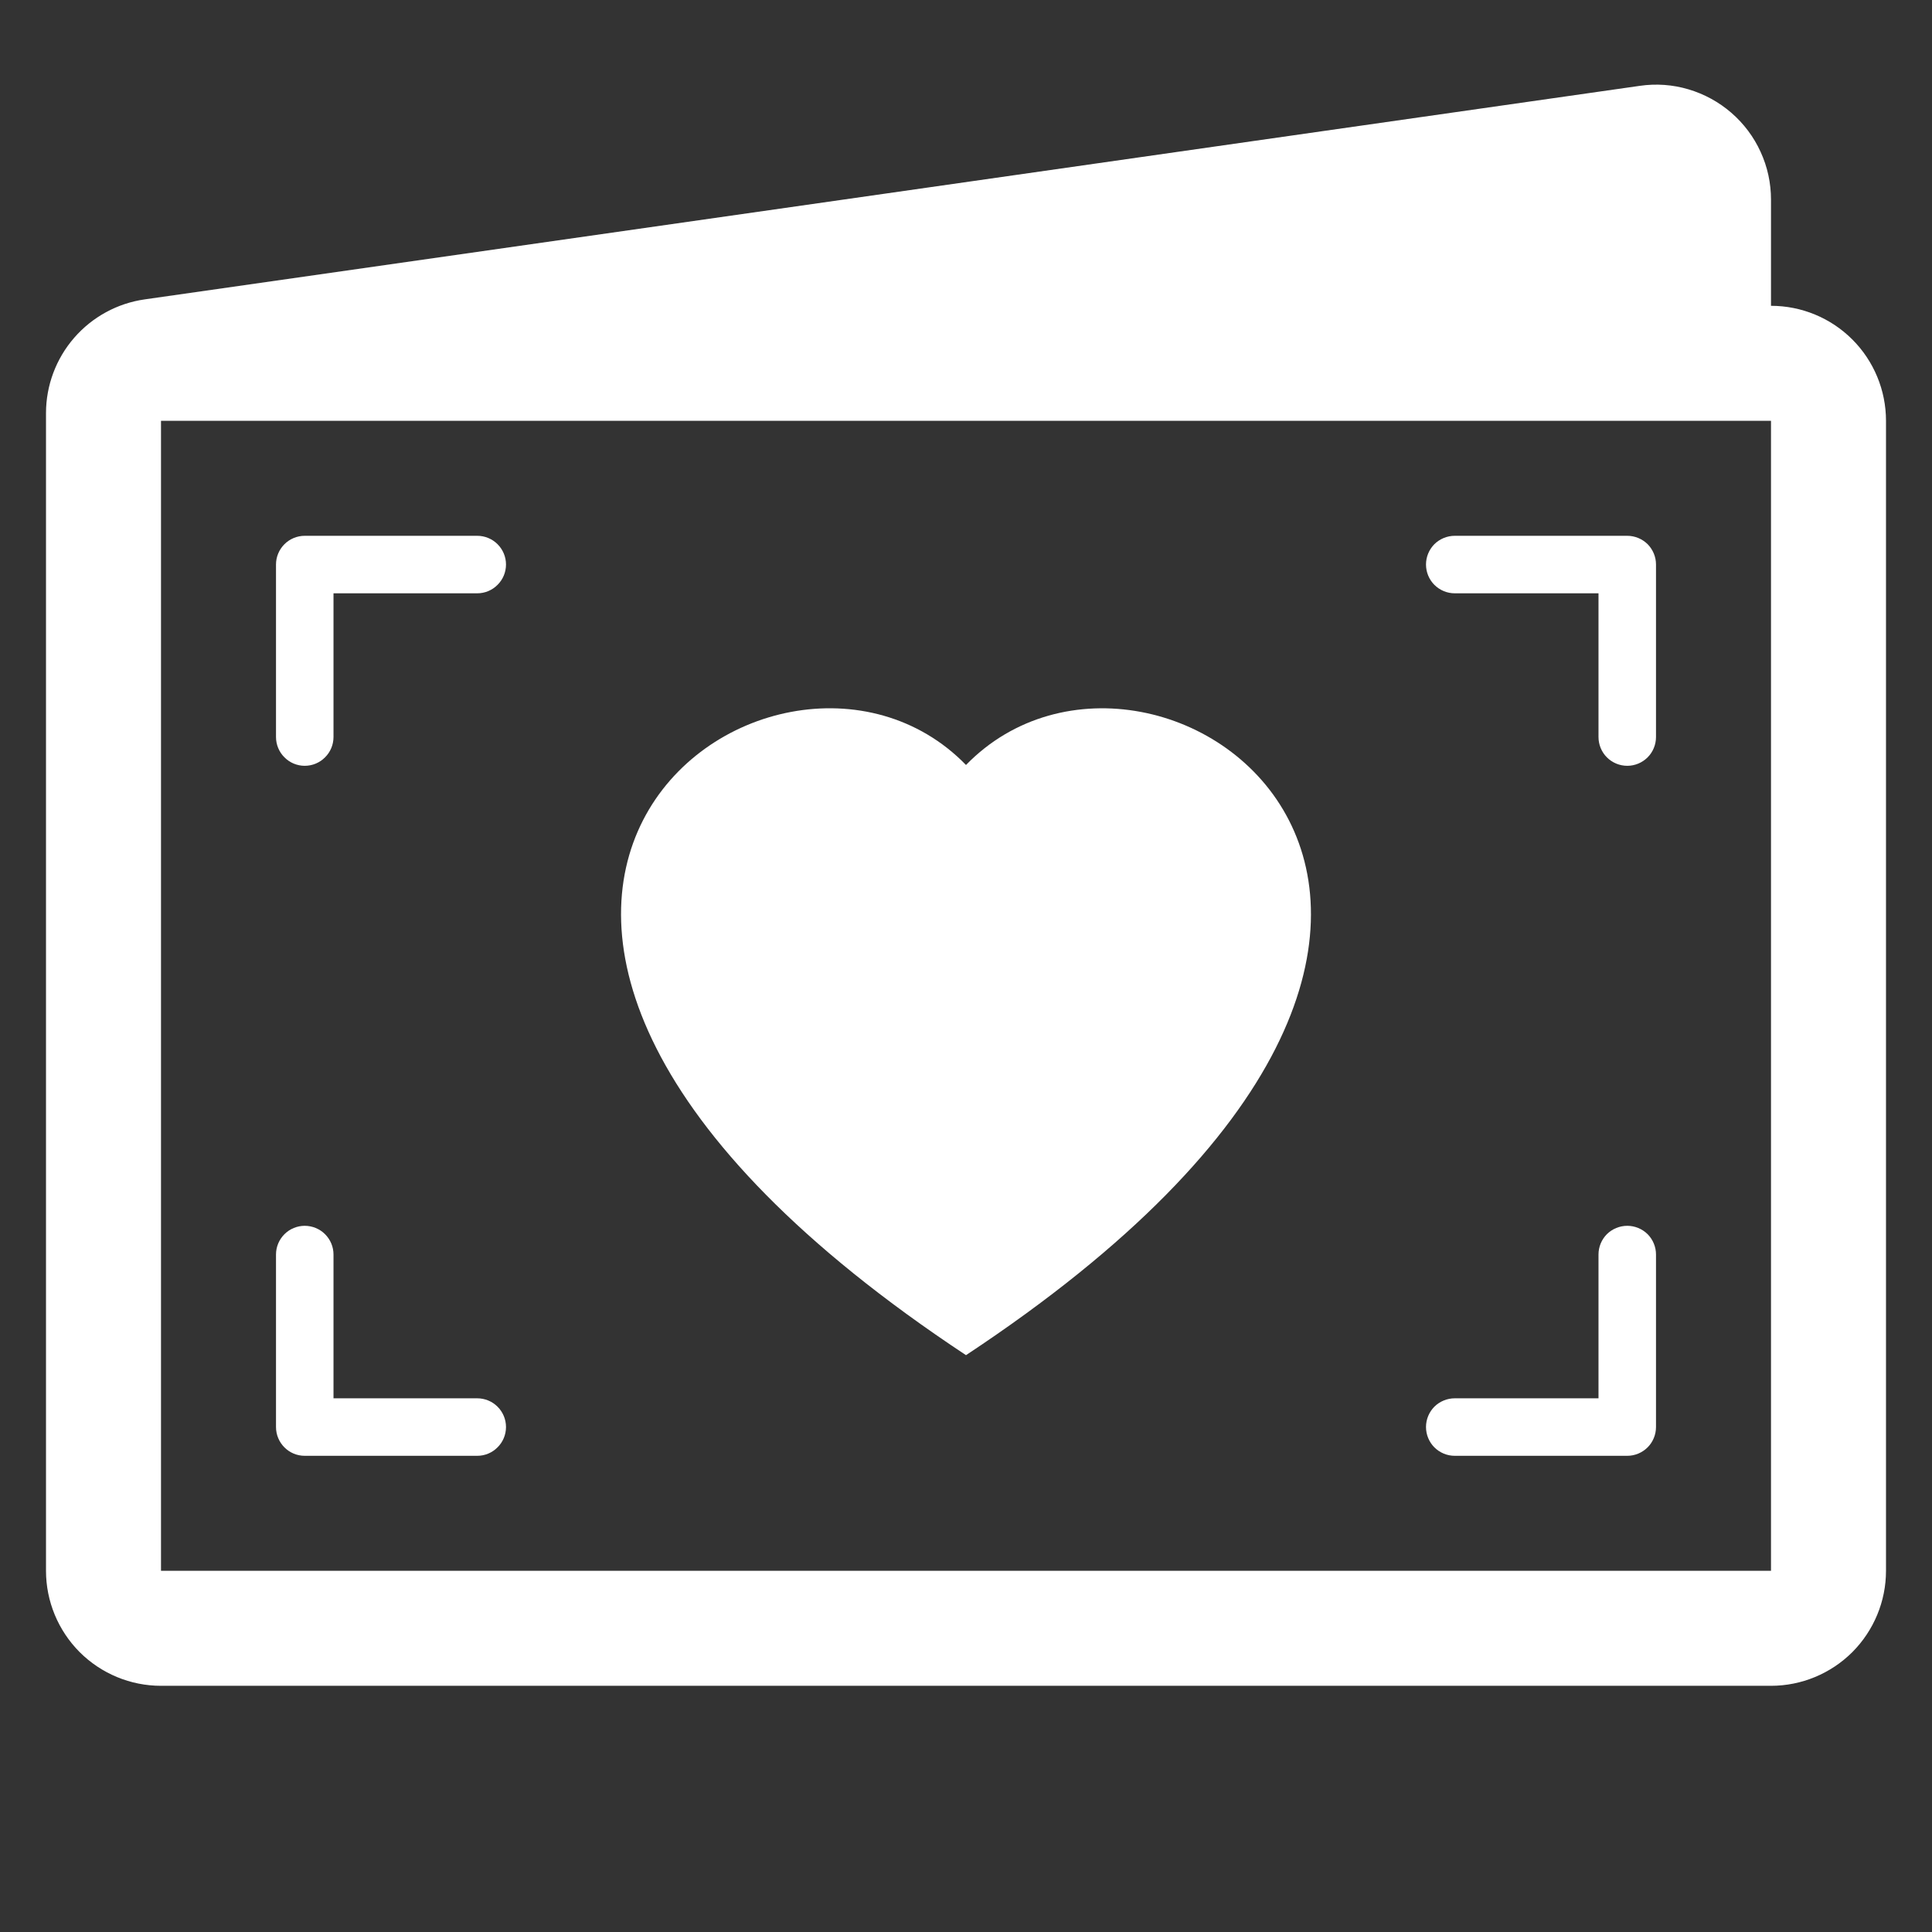 <svg xmlns="http://www.w3.org/2000/svg" fill="none" viewBox="0 0 21 21" height="21" width="21">
<rect x="0" y="0" width="21" height="21" fill="#333333" stroke="none"/>
<g clip-path="url(#clip0_15562_11689)" id="valentine">
<path fill="white" d="M10.5 8.315C12.58 6.176 17.781 9.919 10.5 14.73C3.219 9.917 8.42 6.176 10.5 8.315ZM3.312 5.824C3.23 5.824 3.15 5.857 3.092 5.915C3.033 5.974 3 6.053 3 6.136V8.011C3 8.094 3.033 8.174 3.092 8.232C3.15 8.291 3.23 8.324 3.312 8.324C3.395 8.324 3.475 8.291 3.533 8.232C3.592 8.174 3.625 8.094 3.625 8.011V6.449H5.188C5.27 6.449 5.35 6.416 5.408 6.357C5.467 6.299 5.5 6.219 5.5 6.136C5.5 6.053 5.467 5.974 5.408 5.915C5.35 5.857 5.27 5.824 5.188 5.824H3.312ZM15.812 5.824C15.73 5.824 15.65 5.857 15.591 5.915C15.533 5.974 15.5 6.053 15.5 6.136C15.5 6.219 15.533 6.299 15.591 6.357C15.65 6.416 15.73 6.449 15.812 6.449H17.375V8.011C17.375 8.094 17.408 8.174 17.466 8.232C17.525 8.291 17.605 8.324 17.688 8.324C17.77 8.324 17.85 8.291 17.909 8.232C17.967 8.174 18 8.094 18 8.011V6.136C18 6.053 17.967 5.974 17.909 5.915C17.85 5.857 17.77 5.824 17.688 5.824H15.812ZM3.625 13.636C3.625 13.553 3.592 13.474 3.533 13.415C3.475 13.357 3.395 13.324 3.312 13.324C3.23 13.324 3.15 13.357 3.092 13.415C3.033 13.474 3 13.553 3 13.636V15.511C3 15.684 3.14 15.824 3.312 15.824H5.188C5.27 15.824 5.35 15.791 5.408 15.732C5.467 15.674 5.5 15.594 5.5 15.511C5.5 15.428 5.467 15.349 5.408 15.29C5.35 15.232 5.27 15.199 5.188 15.199H3.625V13.636ZM18 13.636C18 13.553 17.967 13.474 17.909 13.415C17.85 13.357 17.77 13.324 17.688 13.324C17.605 13.324 17.525 13.357 17.466 13.415C17.408 13.474 17.375 13.553 17.375 13.636V15.199H15.812C15.73 15.199 15.65 15.232 15.591 15.29C15.533 15.349 15.5 15.428 15.5 15.511C15.5 15.594 15.533 15.674 15.591 15.732C15.65 15.791 15.73 15.824 15.812 15.824H17.688C17.77 15.824 17.85 15.791 17.909 15.732C17.967 15.674 18 15.594 18 15.511V13.636Z" id="Vector"></path>
<path fill="white" d="M0.5 4.566V4.491C0.5 4.19 0.609 3.899 0.806 3.672C1.003 3.445 1.276 3.296 1.574 3.254L17.824 0.933C18.001 0.907 18.182 0.92 18.353 0.971C18.525 1.022 18.684 1.109 18.819 1.226C18.954 1.343 19.063 1.488 19.137 1.651C19.212 1.814 19.25 1.991 19.25 2.17V3.324C19.581 3.324 19.899 3.455 20.134 3.69C20.368 3.924 20.5 4.242 20.5 4.574V17.074C20.5 17.405 20.368 17.723 20.134 17.958C19.899 18.192 19.581 18.324 19.25 18.324H1.75C1.418 18.324 1.101 18.192 0.866 17.958C0.632 17.723 0.5 17.405 0.5 17.074V4.566ZM1.75 4.574V17.074H19.25V4.574H1.75Z" clip-rule="evenodd" fill-rule="evenodd" id="Vector_2"></path>
</g>
<defs>
<clipPath id="clip0_15562_11689">
<rect transform="translate(0.5 0.824)" fill="white" height="20" width="20"></rect>
</clipPath>
</defs>
</svg>
